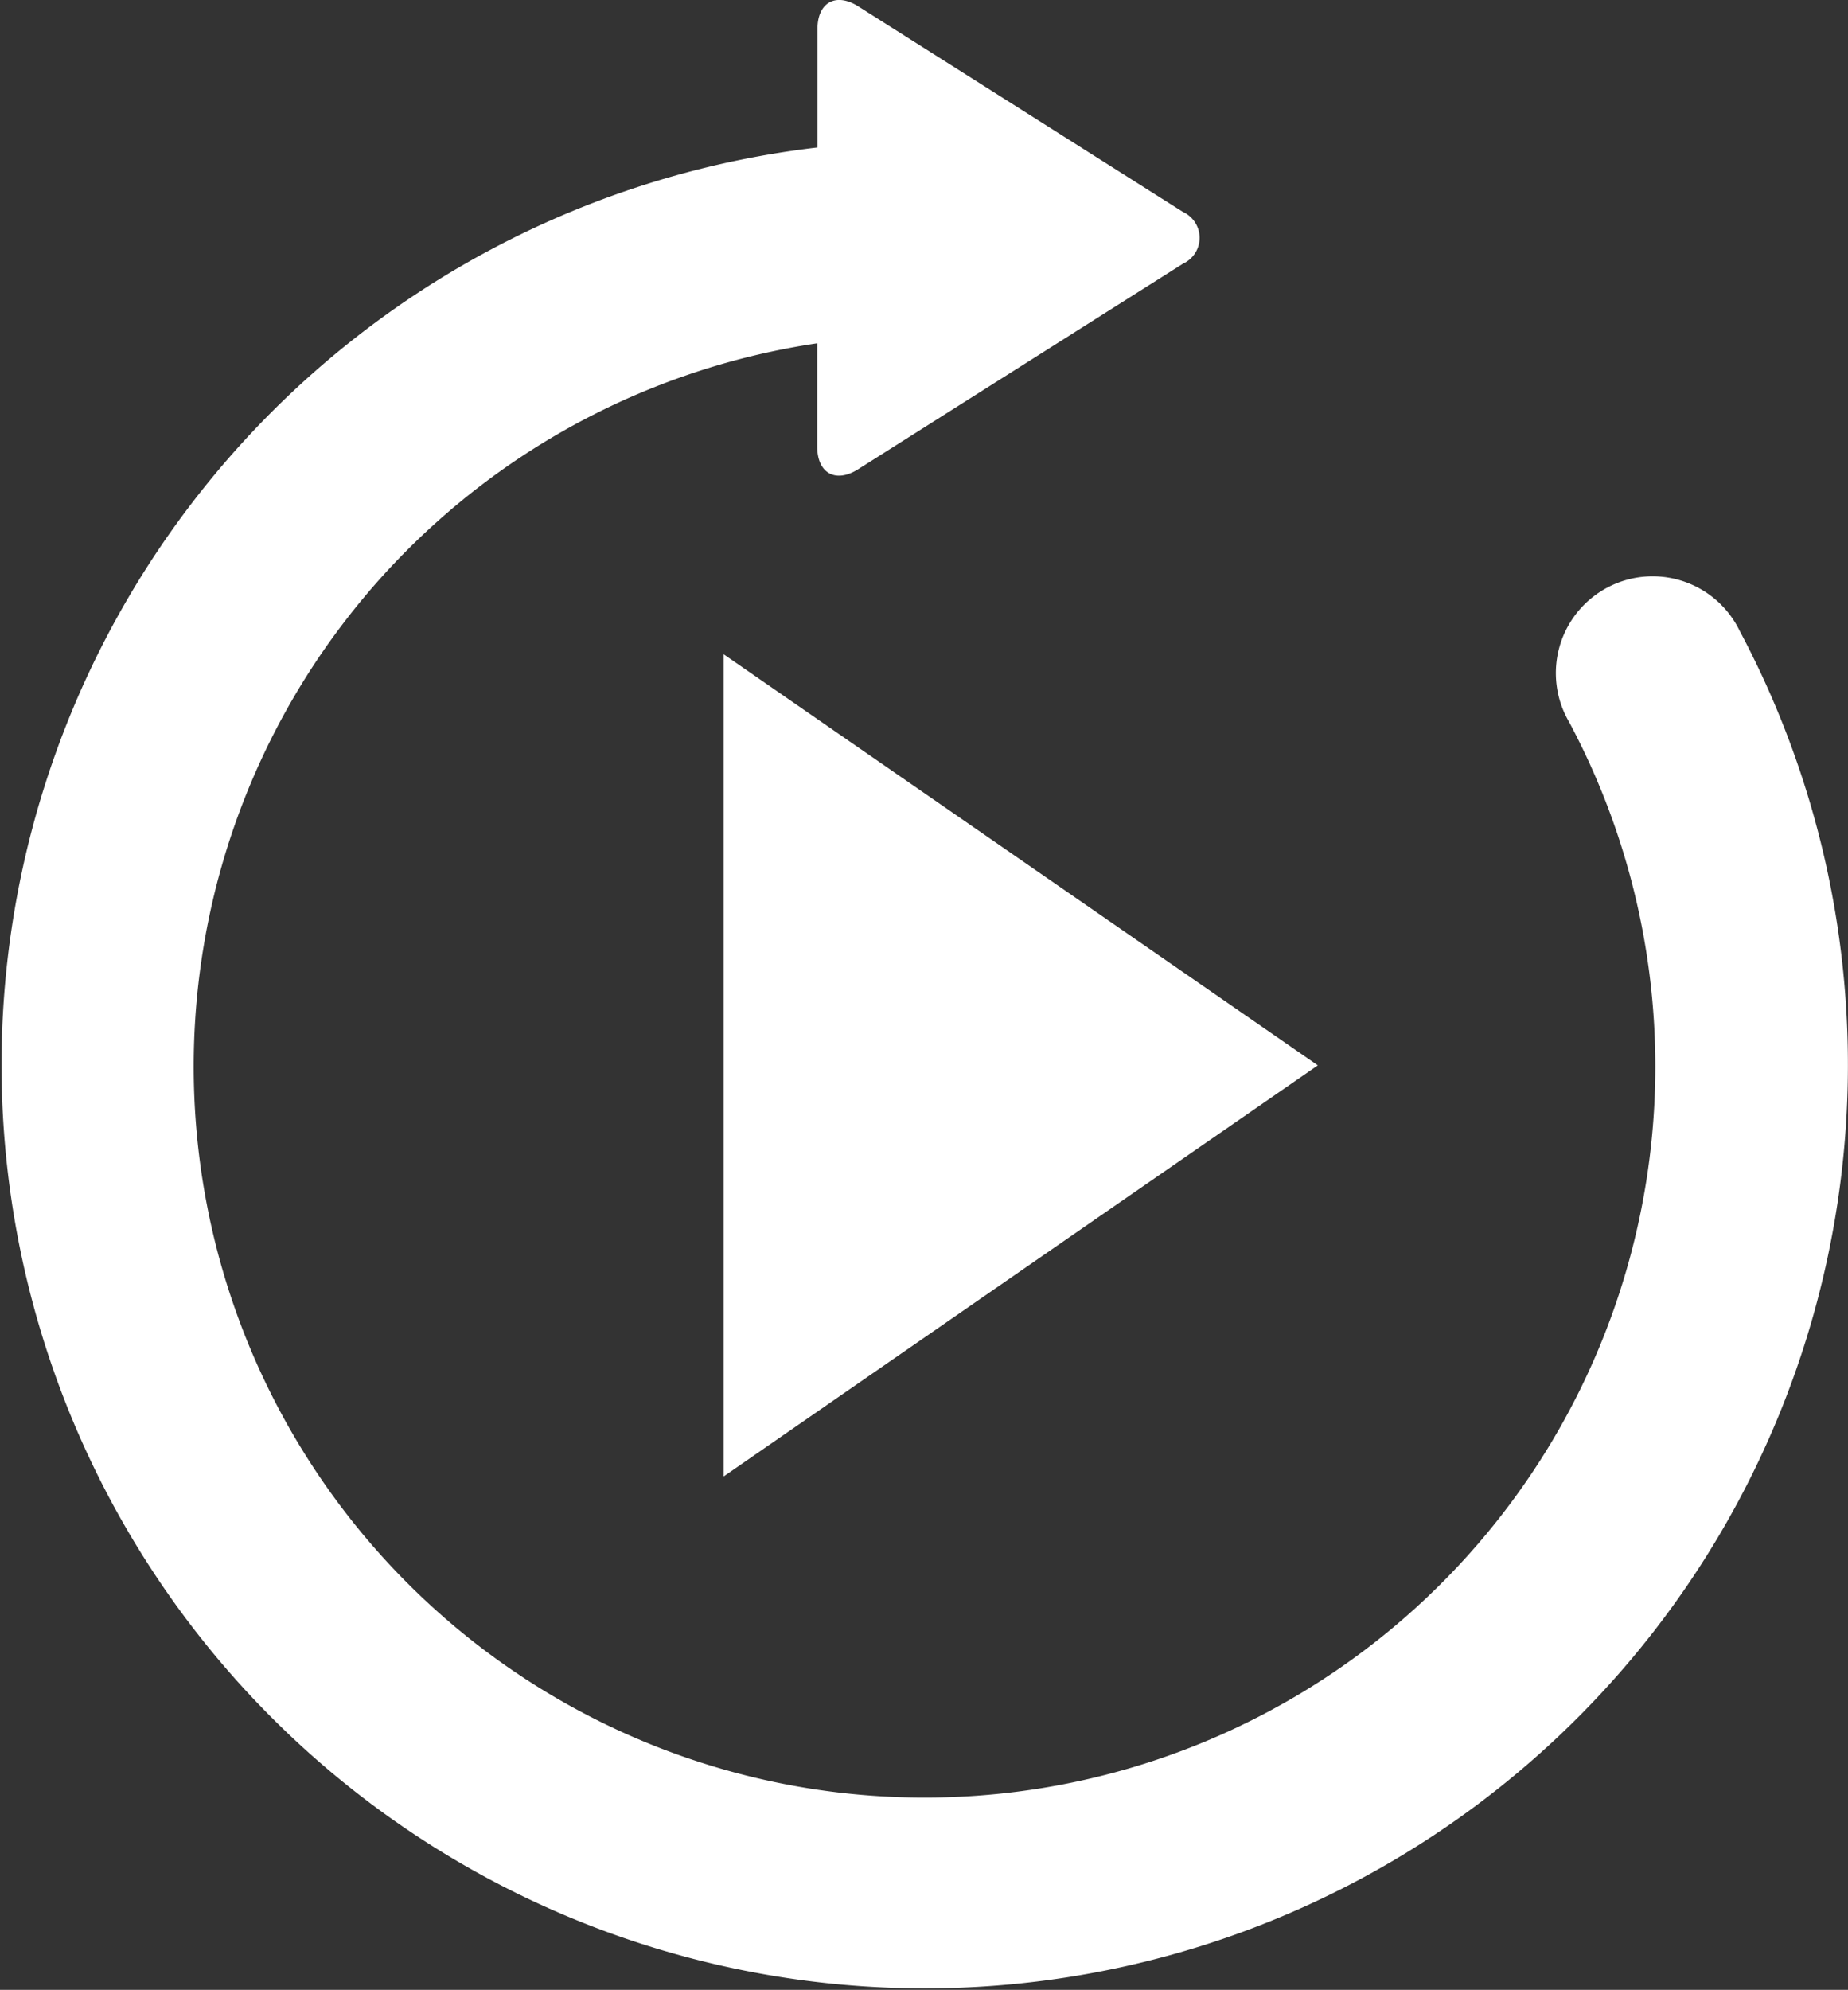 <svg xmlns="http://www.w3.org/2000/svg" width="39" height="41.977" viewBox="0 0 39 41.977"><rect x="0" y="0" width="39" height="41.977" fill="#333333" stroke="none"/><g id="Group_6836" data-name="Group 6836" transform="translate(-113 20918.304)"><path id="Path_4957" data-name="Path 4957" d="M21.24,35.952l12.538-8.671L21.24,18.61Z" transform="translate(107.033 -20923.111)" fill="#fff"></path><path id="Path_4958" data-name="Path 4958" d="M44.367,19.639a2.042,2.042,0,1,0-3.6,1.922A15.423,15.423,0,1,1,24.9,13.573v2.181c0,.562.389.775.863.476l6.855-4.336a.6.6,0,0,0,0-1.092L25.767,6.466c-.473-.3-.862-.085-.862.476v2.5A19.483,19.483,0,1,0,44.367,19.639Z" transform="translate(105.347 -20924.635)" fill="#fff"></path></g></svg>